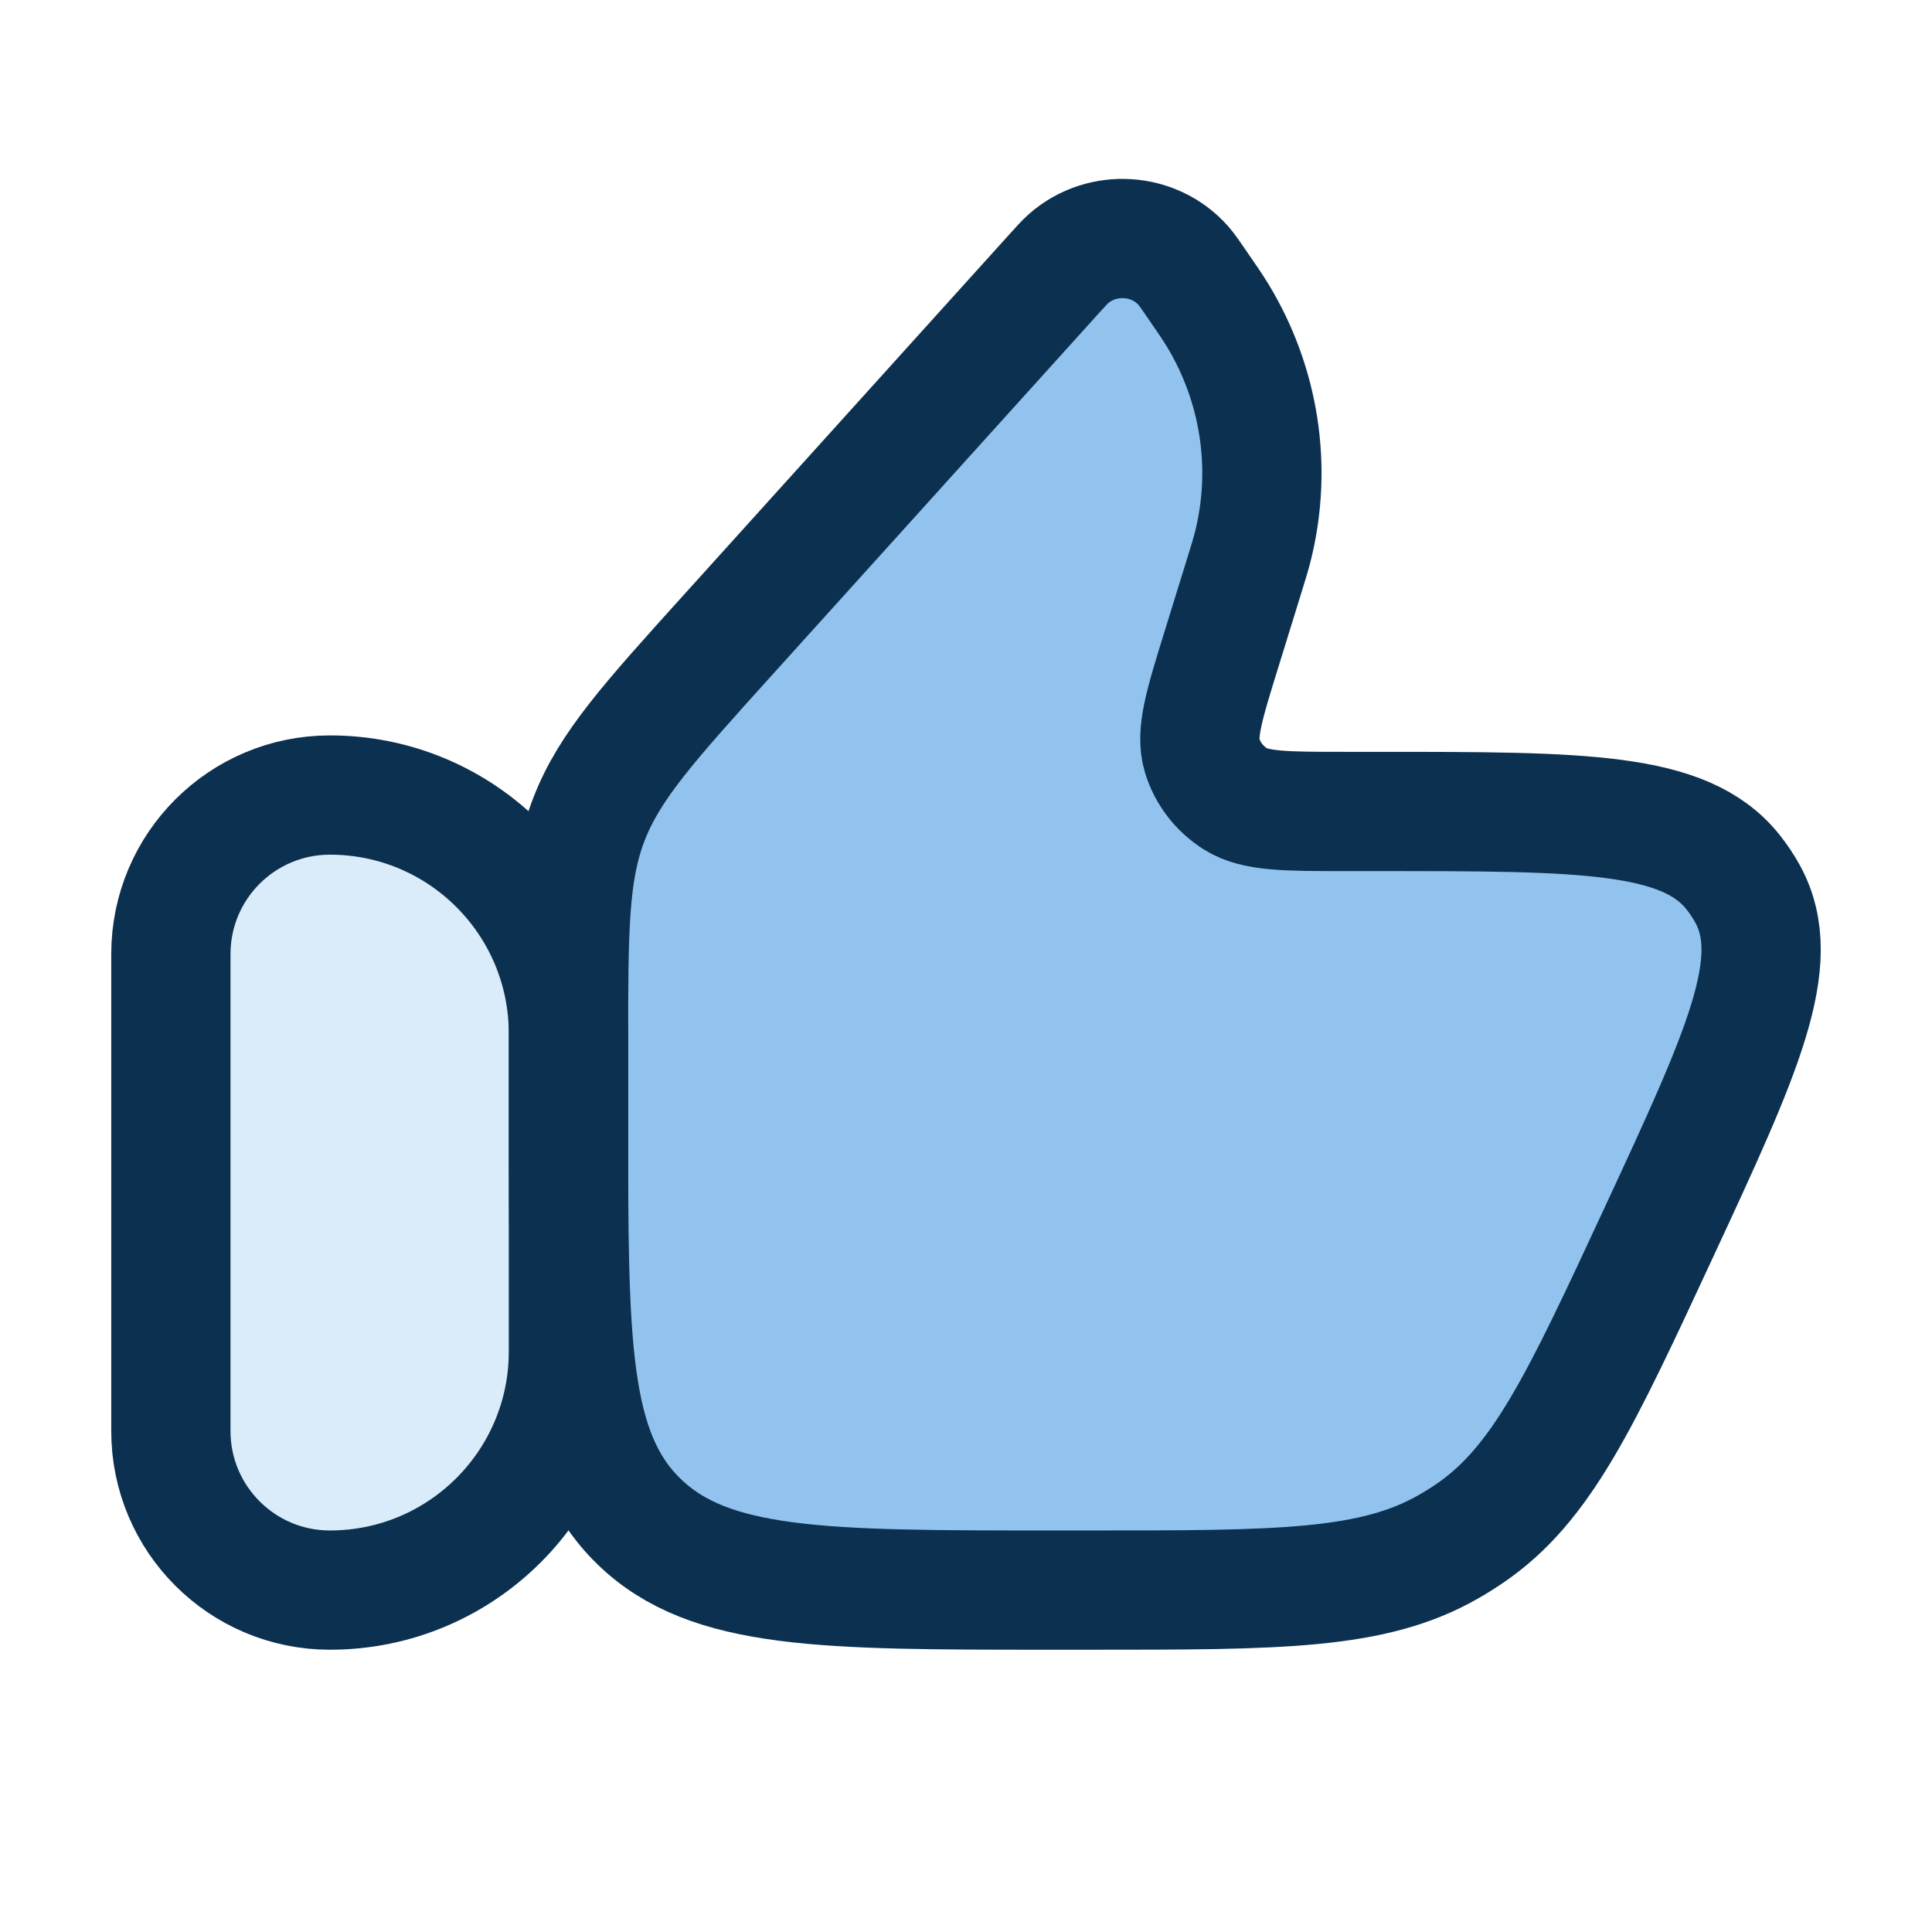 <?xml version="1.0" encoding="UTF-8"?>
<svg xmlns="http://www.w3.org/2000/svg" width="81" height="80" viewBox="0 0 81 80" fill="none">
  <path d="M7.164 40C7.164 36.318 10.149 33.333 13.831 33.333C19.354 33.333 23.831 37.81 23.831 43.333V56.667C23.831 62.19 19.354 66.667 13.831 66.667C10.149 66.667 7.164 63.682 7.164 60V40Z" fill="#DAEBF9"></path>
  <path d="M52.098 24.354L51.211 27.221C50.483 29.57 50.12 30.745 50.399 31.673C50.626 32.423 51.122 33.07 51.799 33.496C52.636 34.022 53.902 34.022 56.433 34.022H57.78C66.347 34.022 70.63 34.022 72.653 36.558C72.884 36.847 73.09 37.156 73.268 37.479C74.824 40.307 73.055 44.117 69.516 51.737C66.268 58.73 64.644 62.226 61.629 64.284C61.338 64.483 61.038 64.671 60.73 64.847C57.556 66.667 53.623 66.667 45.757 66.667H44.051C34.522 66.667 29.757 66.667 26.796 63.798C23.836 60.93 23.836 56.313 23.836 47.08V43.834C23.836 38.982 23.836 36.556 24.697 34.335C25.558 32.115 27.207 30.289 30.505 26.637L44.143 11.535C44.485 11.156 44.656 10.967 44.807 10.836C46.214 9.611 48.387 9.749 49.617 11.141C49.749 11.29 49.893 11.5 50.181 11.918C50.632 12.573 50.857 12.901 51.054 13.226C52.812 16.13 53.344 19.581 52.539 22.857C52.449 23.223 52.332 23.6 52.098 24.354Z" fill="#91C3EE"></path>
  <path d="M7.164 40C7.164 36.318 10.149 33.333 13.831 33.333C19.354 33.333 23.831 37.81 23.831 43.333V56.667C23.831 62.19 19.354 66.667 13.831 66.667C10.149 66.667 7.164 63.682 7.164 60V40Z" stroke="#0C304F" stroke-width="5" stroke-linecap="round" stroke-linejoin="round"></path>
  <path d="M52.098 24.354L51.211 27.221C50.483 29.57 50.12 30.745 50.399 31.673C50.626 32.423 51.122 33.07 51.799 33.496C52.636 34.022 53.902 34.022 56.433 34.022H57.78C66.347 34.022 70.63 34.022 72.653 36.558C72.884 36.847 73.09 37.156 73.268 37.479C74.824 40.307 73.055 44.117 69.516 51.737C66.268 58.73 64.644 62.226 61.629 64.284C61.338 64.483 61.038 64.671 60.73 64.847C57.556 66.667 53.623 66.667 45.757 66.667H44.051C34.522 66.667 29.757 66.667 26.796 63.798C23.836 60.93 23.836 56.313 23.836 47.08V43.834C23.836 38.982 23.836 36.556 24.697 34.335C25.558 32.115 27.207 30.289 30.505 26.637L44.143 11.535C44.485 11.156 44.656 10.967 44.807 10.836C46.214 9.611 48.387 9.749 49.617 11.141C49.749 11.29 49.893 11.5 50.181 11.918C50.632 12.573 50.857 12.901 51.054 13.226C52.812 16.13 53.344 19.581 52.539 22.857C52.449 23.223 52.332 23.6 52.098 24.354Z" stroke="#0C304F" stroke-width="5" stroke-linecap="round" stroke-linejoin="round"></path>
</svg>

